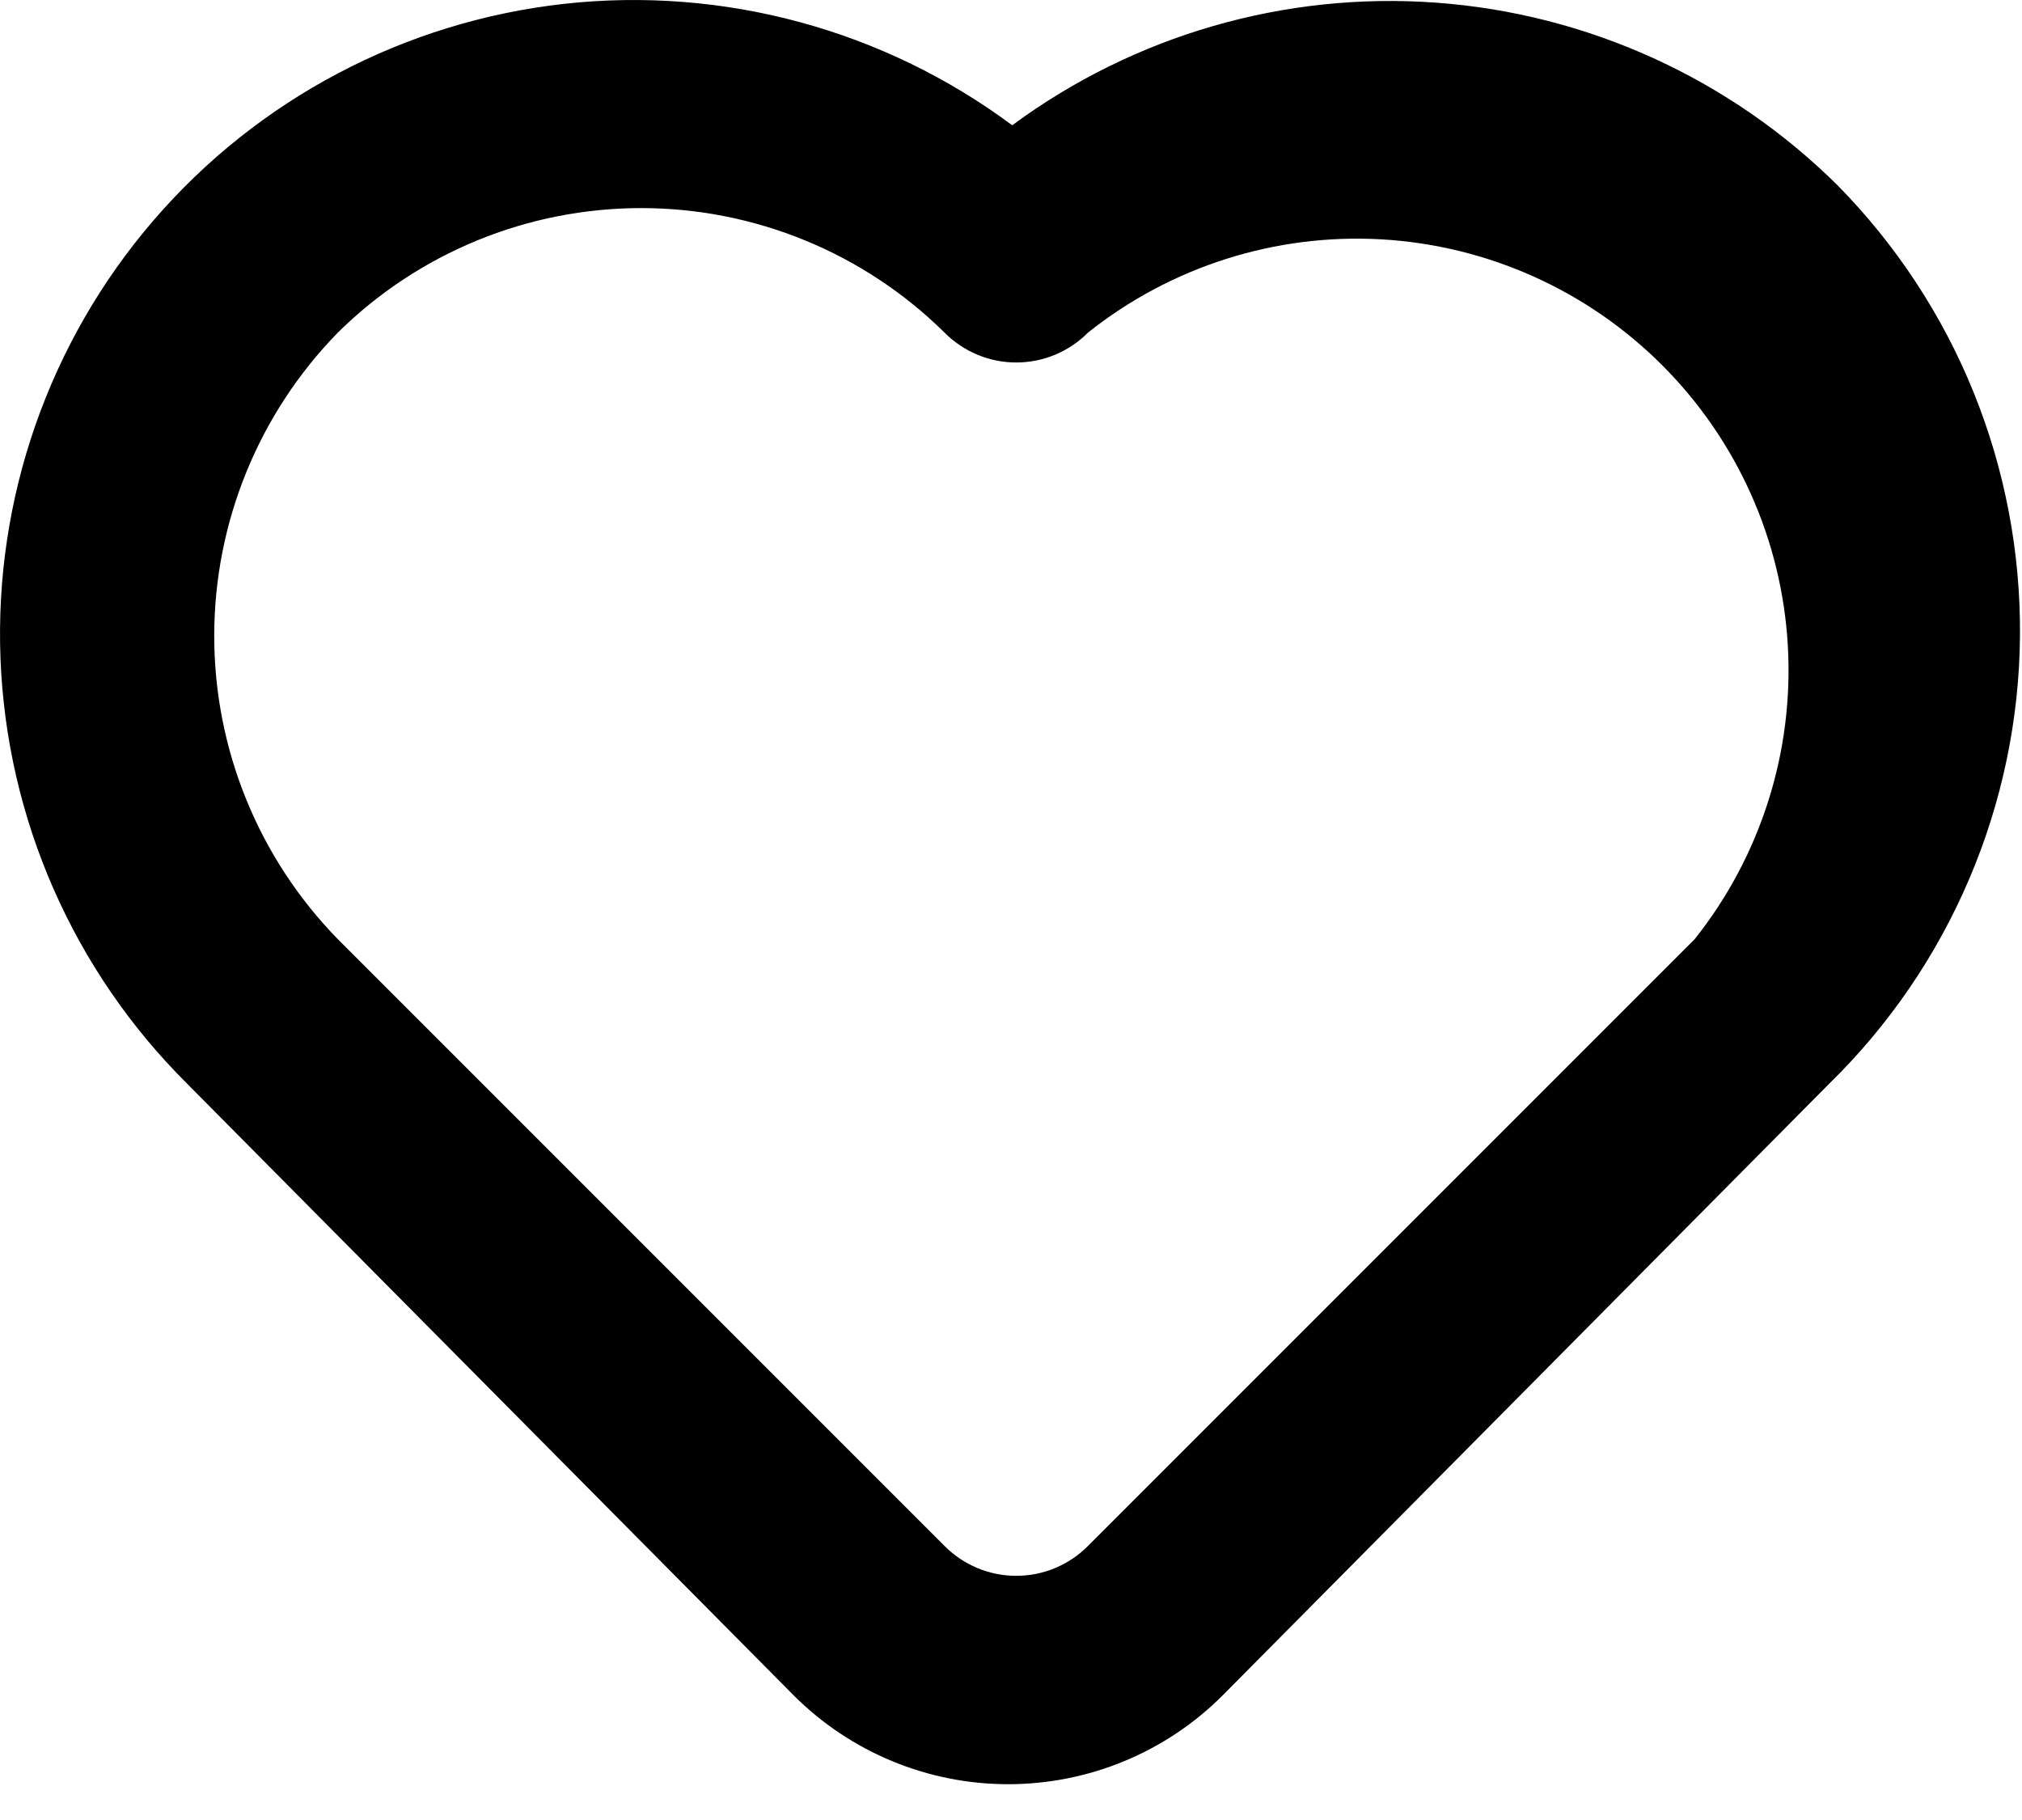 <?xml version="1.0" encoding="UTF-8"?> <svg xmlns="http://www.w3.org/2000/svg" width="20" height="18" viewBox="0 0 20 18" fill="none"> <path d="M18.172 1.829C17.106 0.774 15.697 0.134 14.201 0.026C12.705 -0.082 11.219 0.348 10.012 1.239C8.74 0.293 7.156 -0.136 5.58 0.038C4.004 0.213 2.552 0.978 1.518 2.18C0.484 3.381 -0.057 4.931 0.005 6.515C0.067 8.1 0.727 9.602 1.852 10.719L7.852 16.769C8.415 17.331 9.177 17.646 9.972 17.646C10.767 17.646 11.53 17.331 12.092 16.769L18.092 10.719C18.683 10.142 19.154 9.453 19.478 8.693C19.802 7.933 19.973 7.117 19.98 6.291C19.987 5.465 19.831 4.645 19.521 3.879C19.211 3.114 18.752 2.417 18.172 1.829V1.829ZM16.762 9.289L10.762 15.289C10.669 15.383 10.558 15.457 10.437 15.508C10.315 15.559 10.184 15.585 10.052 15.585C9.92 15.585 9.789 15.559 9.667 15.508C9.546 15.457 9.435 15.383 9.342 15.289L3.342 9.289C2.558 8.487 2.119 7.411 2.119 6.289C2.119 5.168 2.558 4.091 3.342 3.289C4.141 2.5 5.219 2.058 6.342 2.058C7.465 2.058 8.543 2.5 9.342 3.289C9.435 3.383 9.546 3.457 9.667 3.508C9.789 3.559 9.92 3.585 10.052 3.585C10.184 3.585 10.315 3.559 10.437 3.508C10.558 3.457 10.669 3.383 10.762 3.289C11.583 2.636 12.615 2.308 13.662 2.367C14.71 2.427 15.698 2.869 16.44 3.611C17.182 4.353 17.625 5.341 17.684 6.389C17.743 7.436 17.415 8.468 16.762 9.289V9.289Z" fill="black"></path> </svg> 